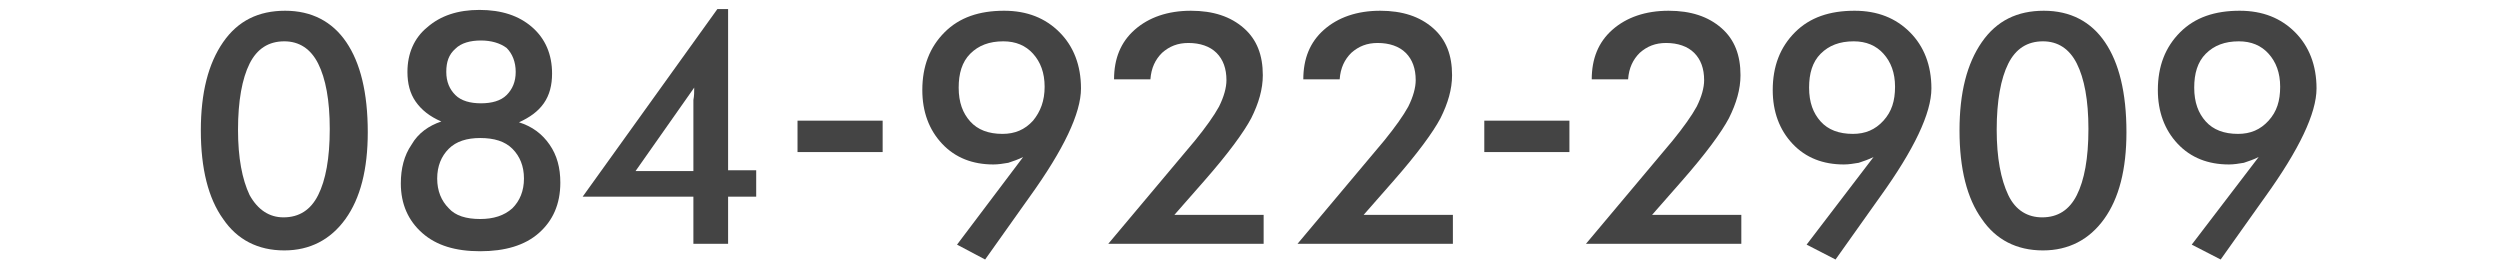 <?xml version="1.0" encoding="utf-8"?>
<!-- Generator: Adobe Illustrator 25.2.3, SVG Export Plug-In . SVG Version: 6.00 Build 0)  -->
<svg version="1.1" id="レイヤー_1" xmlns="http://www.w3.org/2000/svg" xmlns:xlink="http://www.w3.org/1999/xlink" x="0px"
	 y="0px" viewBox="0 0 302.5 31.6" style="enable-background:new 0 0 302.5 31.6;" xml:space="preserve">
<style type="text/css">
	.st0{fill:#444444;}
</style>
<g>
	<path class="st0" d="M44.5,16c0,4.5-0.9,8-2.7,10.5s-4.3,3.8-7.4,3.8c-3.2,0-5.7-1.3-7.4-3.8c-1.8-2.5-2.7-6.1-2.7-10.7
		S25.2,7.7,27,5.1s4.3-3.8,7.5-3.8s5.7,1.3,7.4,3.8S44.5,11.2,44.5,16z M34.3,26.3c1.9,0,3.3-0.9,4.2-2.7c0.9-1.8,1.4-4.4,1.4-8
		c0-3.5-0.5-6.1-1.4-7.9S36.2,5,34.4,5c-1.9,0-3.3,0.9-4.2,2.7s-1.4,4.5-1.4,8c0,3.4,0.5,6,1.4,7.9C31.2,25.4,32.6,26.3,34.3,26.3z"
		/>
	<path class="st0" d="M53.4,14.7c-1.4-0.6-2.4-1.4-3.1-2.4s-1-2.2-1-3.6c0-2.2,0.8-4.1,2.4-5.4c1.6-1.4,3.7-2.1,6.3-2.1
		c2.7,0,4.8,0.7,6.4,2.1c1.6,1.4,2.4,3.3,2.4,5.6c0,1.4-0.3,2.6-1,3.6s-1.7,1.7-3,2.3c1.6,0.5,2.8,1.4,3.7,2.7s1.3,2.8,1.3,4.6
		c0,2.6-0.9,4.6-2.6,6.1c-1.7,1.5-4.1,2.2-7.1,2.2s-5.3-0.7-7-2.2s-2.6-3.5-2.6-6c0-1.8,0.4-3.4,1.3-4.7
		C50.6,16.1,51.9,15.2,53.4,14.7z M58.1,26.5c1.6,0,2.9-0.4,3.9-1.3c0.9-0.9,1.4-2.1,1.4-3.6S62.9,18.9,62,18s-2.2-1.3-3.9-1.3
		c-1.6,0-2.9,0.4-3.8,1.3s-1.4,2.1-1.4,3.6s0.5,2.7,1.4,3.6C55.1,26.1,56.4,26.5,58.1,26.5z M58.2,4.9c-1.3,0-2.4,0.3-3.1,1
		C54.3,6.6,54,7.5,54,8.7s0.4,2.1,1.1,2.8c0.7,0.7,1.8,1,3.1,1c1.3,0,2.4-0.3,3.1-1s1.1-1.6,1.1-2.8S62,6.5,61.3,5.8
		C60.5,5.2,59.4,4.9,58.2,4.9z"/>
	<path class="st0" d="M83.9,29.5v-5.7H70.5L86.8,1.1h1.3v19.5h3.4v3.2h-3.4v5.7H83.9z M84,10.6l-7.1,10.1h7v-7.3c0-0.4,0-0.8,0-1.3
		C84,11.6,84,11.1,84,10.6z"/>
	<path class="st0" d="M96.5,14.6h10.3v3.8H96.5V14.6z"/>
	<path class="st0" d="M123.8,19c-0.6,0.3-1.2,0.5-1.8,0.7c-0.6,0.1-1.2,0.2-1.8,0.2c-2.5,0-4.6-0.8-6.2-2.5s-2.4-3.9-2.4-6.5
		c0-2.9,0.9-5.2,2.7-7s4.2-2.6,7.2-2.6c2.8,0,5,0.9,6.7,2.6c1.7,1.7,2.6,4,2.6,6.8c0,3-2.1,7.4-6.2,13.1l-0.5,0.7l-4.9,6.9l-3.4-1.8
		L123.8,19z M126.4,10.5c0-1.7-0.5-3-1.4-4S122.9,5,121.4,5c-1.7,0-3,0.5-4,1.5s-1.4,2.4-1.4,4.1c0,1.8,0.5,3.1,1.4,4.1
		s2.2,1.5,3.9,1.5c1.5,0,2.7-0.5,3.7-1.6C125.9,13.5,126.4,12.2,126.4,10.5z"/>
	<path class="st0" d="M152.9,25.9v3.6h-18.8L144.6,17c1.3-1.6,2.3-3,2.9-4.1c0.6-1.2,0.9-2.3,0.9-3.2c0-1.4-0.4-2.5-1.2-3.3
		s-2-1.2-3.4-1.2c-1.3,0-2.3,0.4-3.2,1.2c-0.8,0.8-1.3,1.8-1.4,3.2h-4.4c0-2.5,0.8-4.5,2.5-6s4-2.3,6.8-2.3c2.7,0,4.8,0.7,6.4,2.1
		c1.6,1.4,2.3,3.3,2.3,5.7c0,1.7-0.5,3.4-1.4,5.2c-0.9,1.7-2.8,4.3-5.7,7.6l-3.6,4.1h10.8V25.9z"/>
	<path class="st0" d="M175.8,25.9v3.6H157L167.5,17c1.3-1.6,2.3-3,2.9-4.1c0.6-1.2,0.9-2.3,0.9-3.2c0-1.4-0.4-2.5-1.2-3.3
		s-2-1.2-3.4-1.2c-1.3,0-2.3,0.4-3.2,1.2c-0.8,0.8-1.3,1.8-1.4,3.2h-4.4c0-2.5,0.8-4.5,2.5-6s4-2.3,6.8-2.3c2.7,0,4.8,0.7,6.4,2.1
		c1.6,1.4,2.3,3.3,2.3,5.7c0,1.7-0.5,3.4-1.4,5.2c-0.9,1.7-2.8,4.3-5.7,7.6L165,26h10.8V25.9z"/>
	<path class="st0" d="M179.6,14.6h10.3v3.8h-10.3V14.6z"/>
	<path class="st0" d="M210.7,25.9v3.6h-18.8L202.4,17c1.3-1.6,2.3-3,2.9-4.1c0.6-1.2,0.9-2.3,0.9-3.2c0-1.4-0.4-2.5-1.2-3.3
		s-2-1.2-3.4-1.2c-1.3,0-2.3,0.4-3.2,1.2c-0.8,0.8-1.3,1.8-1.4,3.2h-4.4c0-2.5,0.8-4.5,2.5-6s4-2.3,6.8-2.3c2.7,0,4.8,0.7,6.4,2.1
		c1.6,1.4,2.3,3.3,2.3,5.7c0,1.7-0.5,3.4-1.4,5.2c-0.9,1.7-2.8,4.3-5.7,7.6l-3.6,4.1h10.8V25.9z"/>
	<path class="st0" d="M226.7,19c-0.6,0.3-1.2,0.5-1.8,0.7c-0.6,0.1-1.2,0.2-1.8,0.2c-2.5,0-4.6-0.8-6.2-2.5
		c-1.6-1.7-2.4-3.9-2.4-6.5c0-2.9,0.9-5.2,2.7-7s4.2-2.6,7.2-2.6c2.8,0,5,0.9,6.7,2.6s2.6,4,2.6,6.8c0,3-2.1,7.4-6.2,13.1l-0.5,0.7
		l-4.9,6.9l-3.5-1.8L226.7,19z M229.3,10.5c0-1.7-0.5-3-1.4-4S225.8,5,224.3,5c-1.7,0-3,0.5-4,1.5s-1.4,2.4-1.4,4.1
		c0,1.8,0.5,3.1,1.4,4.1s2.2,1.5,3.9,1.5c1.5,0,2.7-0.5,3.7-1.6S229.3,12.2,229.3,10.5z"/>
	<path class="st0" d="M257.3,16c0,4.5-0.9,8-2.7,10.5c-1.8,2.5-4.3,3.8-7.4,3.8c-3.2,0-5.7-1.3-7.4-3.8c-1.8-2.5-2.7-6.1-2.7-10.7
		s0.9-8.1,2.7-10.7s4.3-3.8,7.5-3.8s5.7,1.3,7.4,3.8C256.4,7.6,257.3,11.2,257.3,16z M247.1,26.3c1.9,0,3.3-0.9,4.2-2.7
		c0.9-1.8,1.4-4.4,1.4-8c0-3.5-0.5-6.1-1.4-7.9S249,5,247.2,5c-1.9,0-3.3,0.9-4.2,2.7s-1.4,4.5-1.4,8c0,3.4,0.5,6,1.4,7.9
		S245.4,26.3,247.1,26.3z"/>
	<path class="st0" d="M273.3,19c-0.6,0.3-1.2,0.5-1.8,0.7c-0.6,0.1-1.2,0.2-1.8,0.2c-2.5,0-4.6-0.8-6.2-2.5s-2.4-3.9-2.4-6.5
		c0-2.9,0.9-5.2,2.7-7c1.8-1.8,4.2-2.6,7.2-2.6c2.8,0,5,0.9,6.7,2.6s2.6,4,2.6,6.8c0,3-2.1,7.4-6.2,13.1l-0.5,0.7l-4.9,6.9l-3.5-1.8
		L273.3,19z M275.9,10.5c0-1.7-0.5-3-1.4-4S272.4,5,270.9,5c-1.7,0-3,0.5-4,1.5s-1.4,2.4-1.4,4.1c0,1.8,0.5,3.1,1.4,4.1
		s2.2,1.5,3.9,1.5c1.5,0,2.7-0.5,3.7-1.6S275.9,12.2,275.9,10.5z"/>
</g>
</svg>
